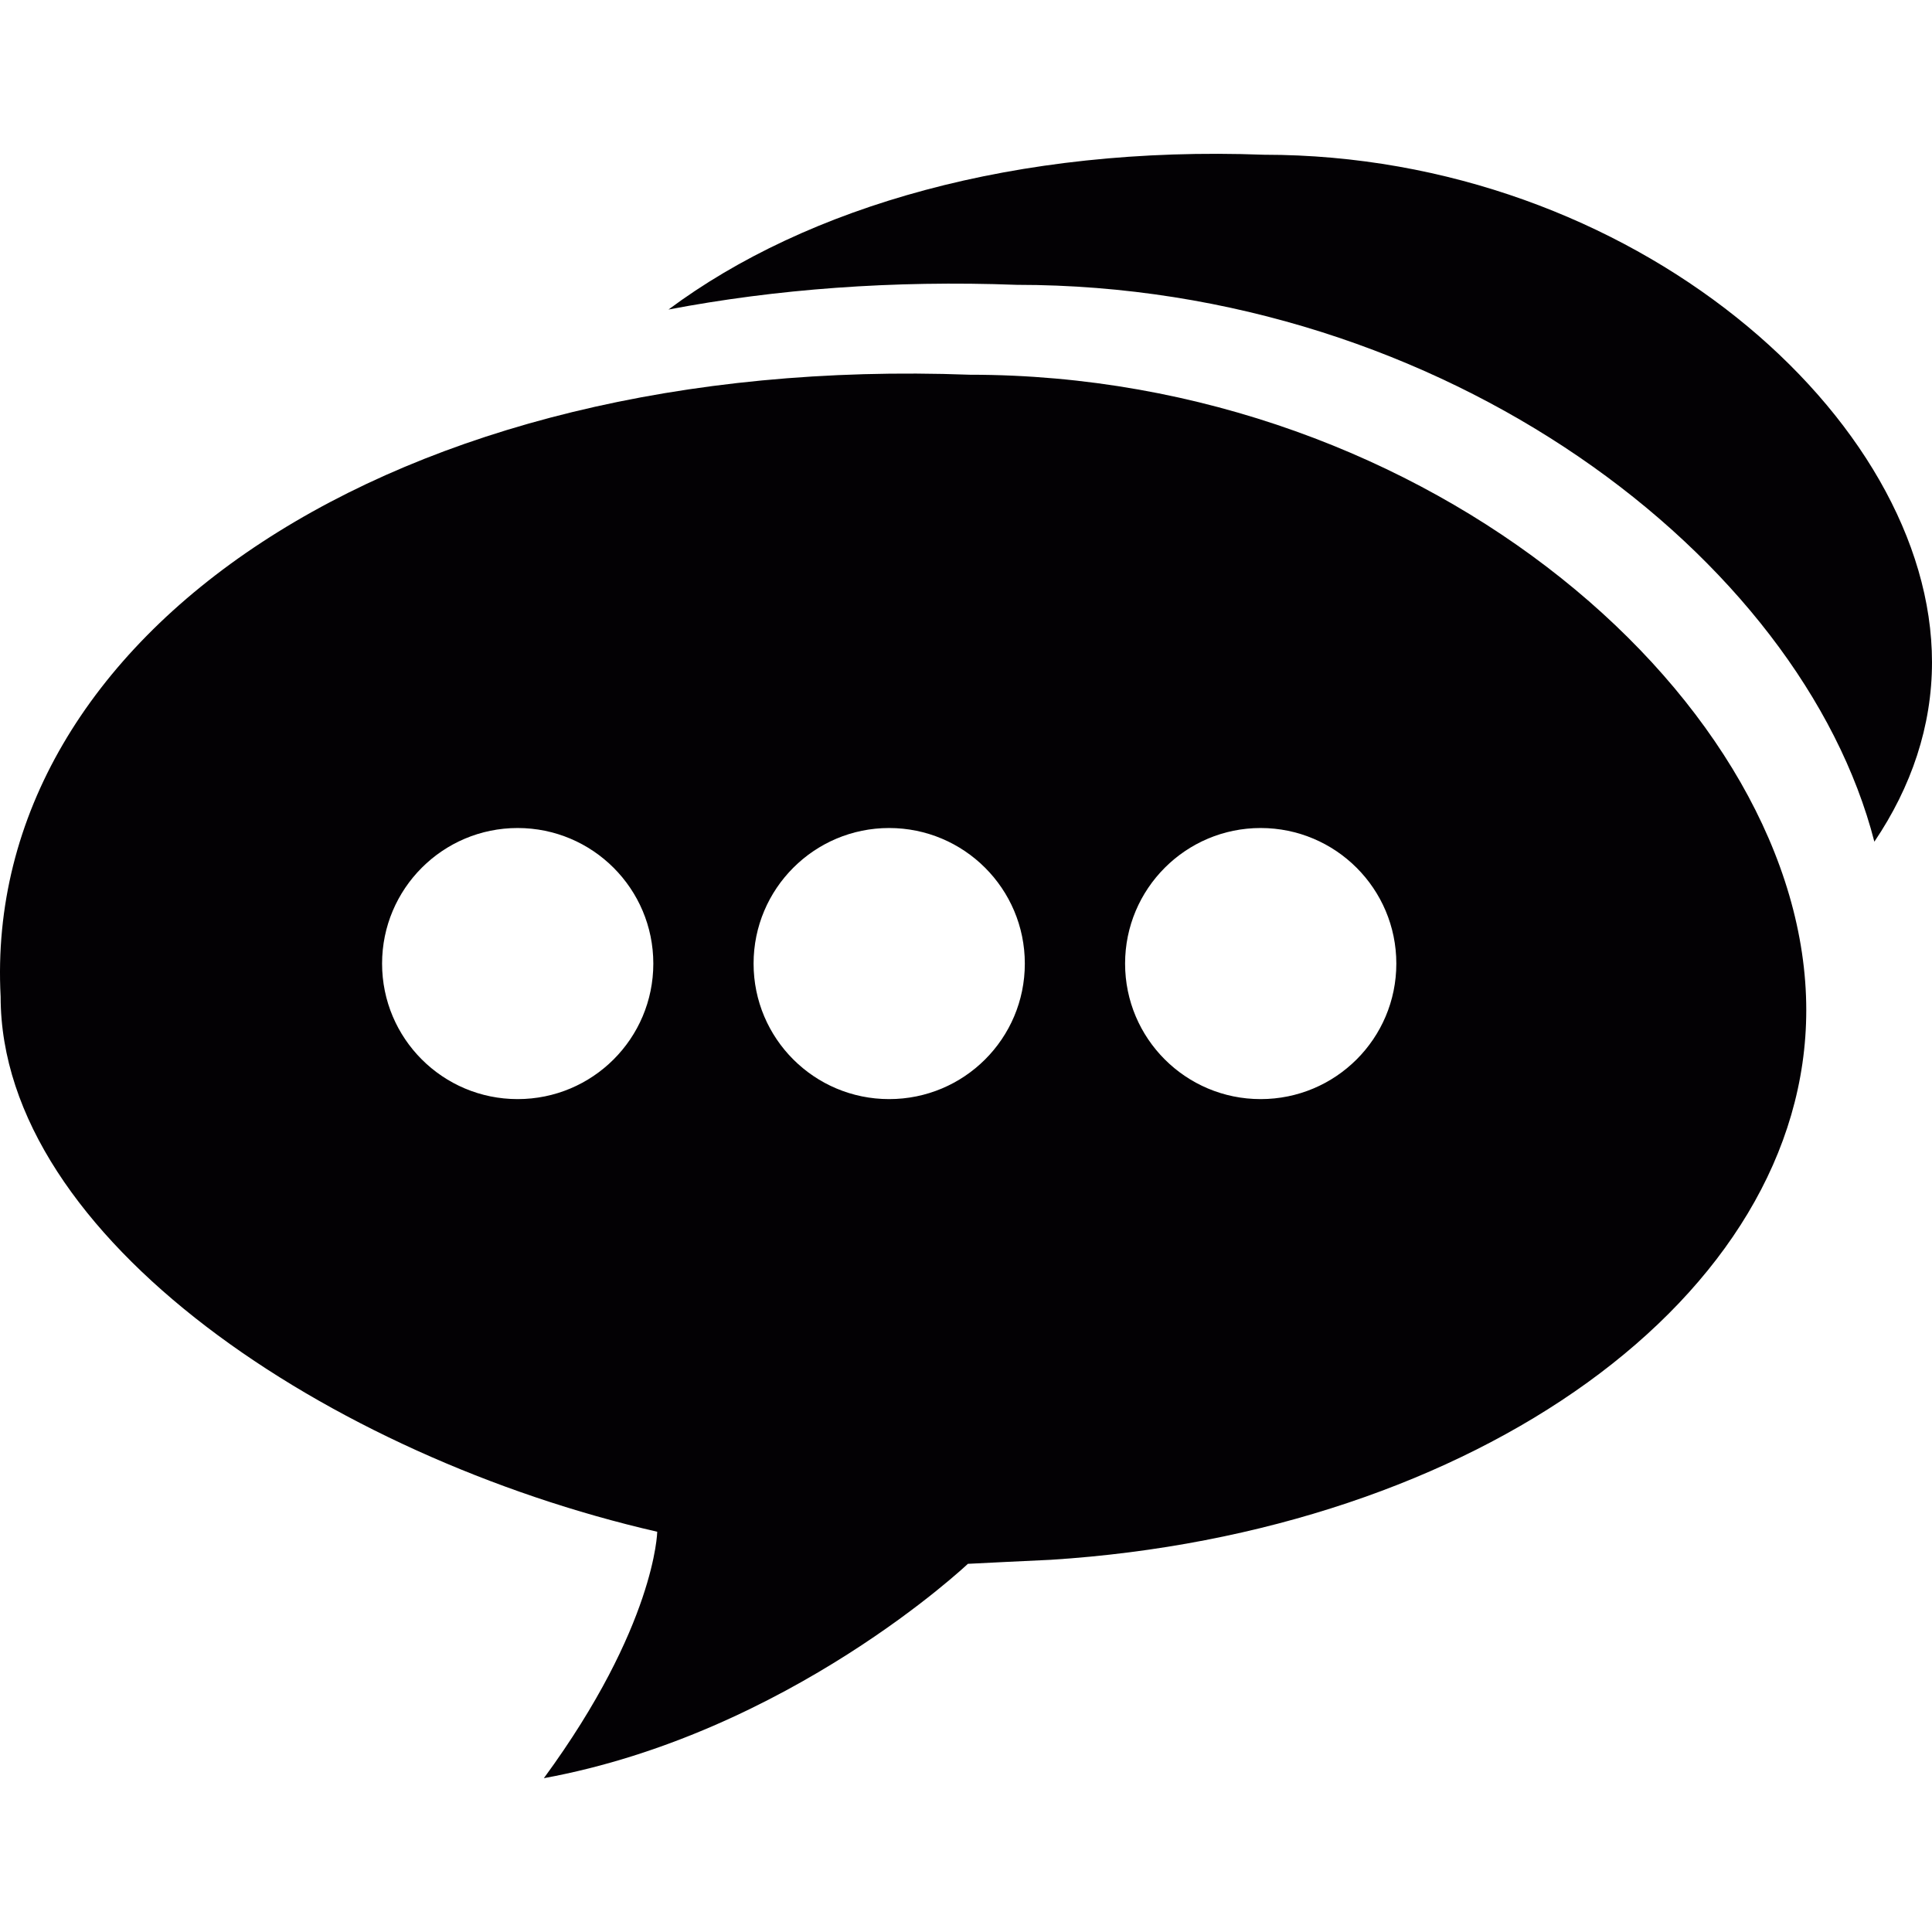 <?xml version="1.0" encoding="iso-8859-1"?>
<!-- Uploaded to: SVG Repo, www.svgrepo.com, Generator: SVG Repo Mixer Tools -->
<svg height="800px" width="800px" version="1.1" id="Capa_1" xmlns="http://www.w3.org/2000/svg" xmlns:xlink="http://www.w3.org/1999/xlink" 
	 viewBox="0 0 416.043 416.043" xml:space="preserve">
<g>
	<g>
		<path style="fill:#030104;" d="M208.86,80.696C84.671,76.046-3.953,136.891,0.136,214.624c0,51.973,70.945,99.063,141.394,115.228
			c0,0-0.357,20.263-24.416,53.068c52.804-9.686,91.313-46.161,91.313-46.161s16.252-0.813,17.884-0.87
			c91.267-5.813,162.656-56.548,162.656-118.37C388.967,151.903,308.305,80.696,208.86,80.696z M111.467,236.684
			c-16.106,0-29.188-13.035-29.188-29.181c0-16.122,13.082-29.196,29.188-29.196c16.138,0,29.22,13.074,29.22,29.196
			C140.688,223.648,127.605,236.684,111.467,236.684z M191.467,236.684c-16.105,0-29.188-13.035-29.188-29.181
			c0-16.122,13.082-29.196,29.188-29.196c16.138,0,29.222,13.074,29.222,29.196C220.689,223.648,207.605,236.684,191.467,236.684z
			 M271.468,236.684c-16.105,0-29.188-13.035-29.188-29.181c0-16.122,13.082-29.196,29.188-29.196
			c16.139,0,29.221,13.074,29.221,29.196C300.689,223.648,287.607,236.684,271.468,236.684z"/>
		<path style="fill:#030104;" d="M272.189,33.322c-53.318-1.995-98.421,11.129-128.234,33.334c23.07-4.393,48.248-6.32,75.021-5.318
			c92.221,0,168.932,58.788,184.655,119.916c7.976-11.806,12.412-24.883,12.412-38.65C416.042,90.196,351.617,33.322,272.189,33.322
			z"/>
	</g>
</g>
</svg>